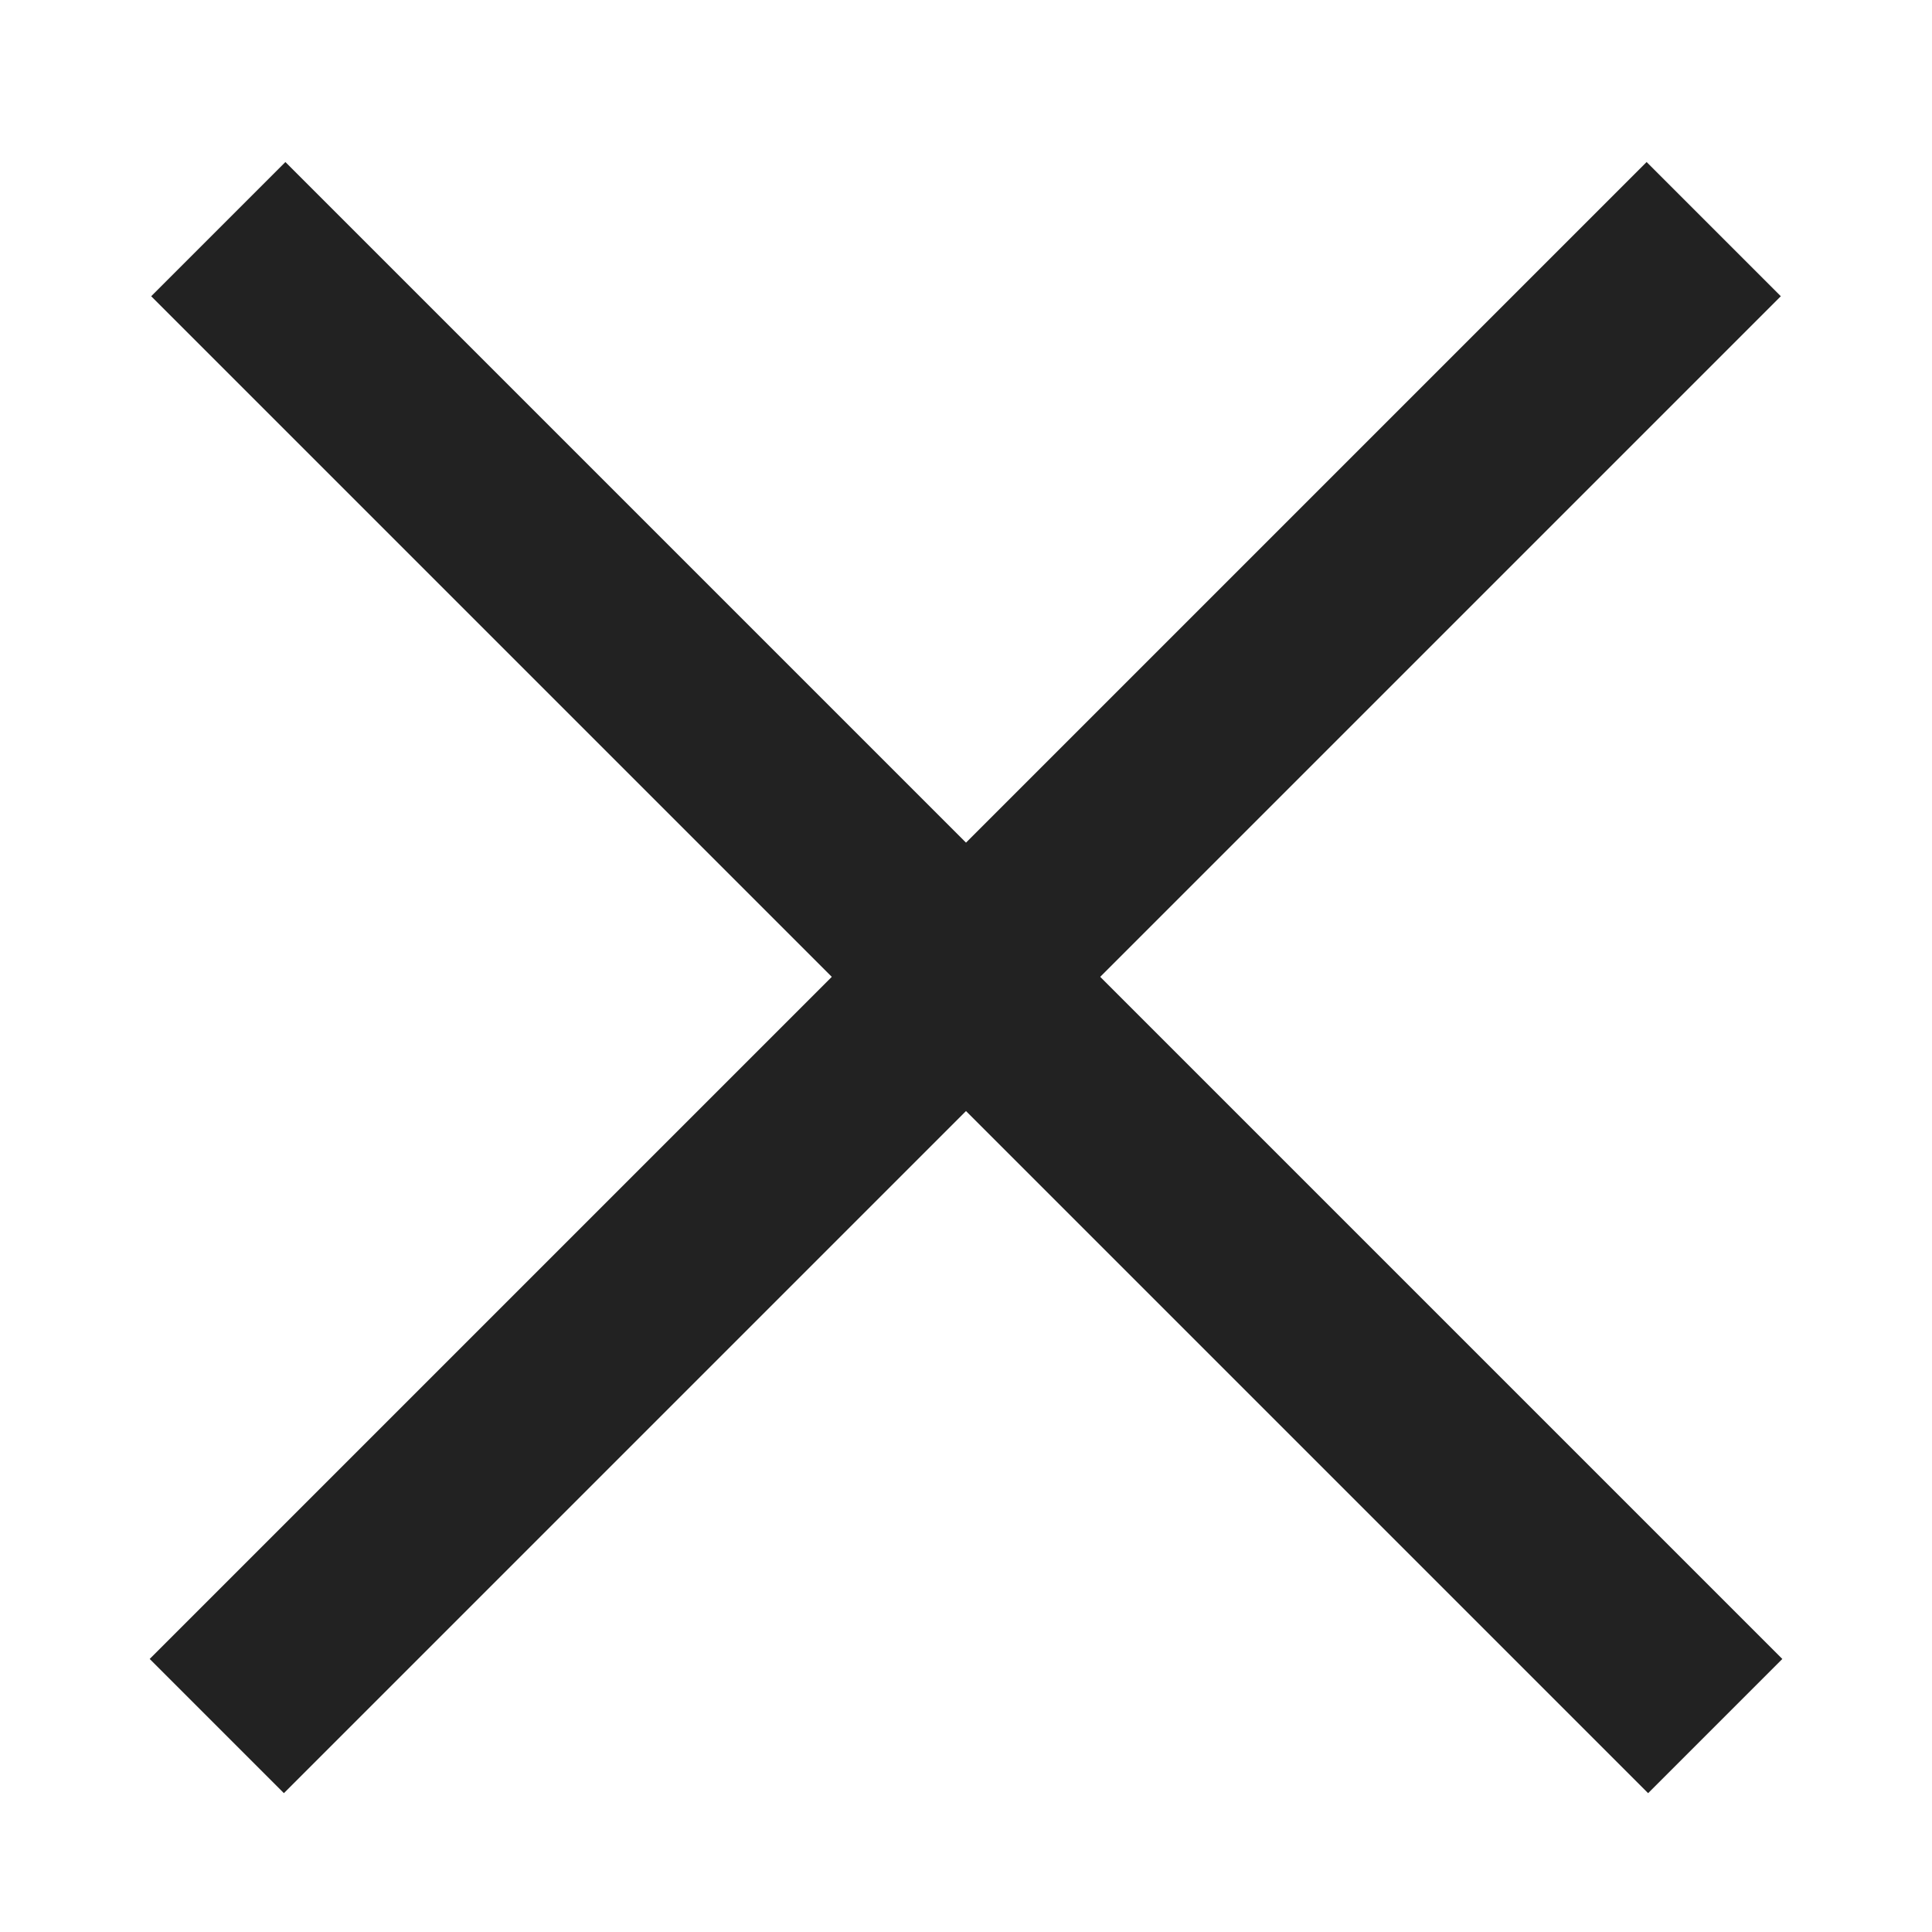 <?xml version="1.0" encoding="UTF-8"?><svg id="_레이어_1" xmlns="http://www.w3.org/2000/svg" viewBox="0 0 500 500"><defs><style>.cls-1{fill:#222;}</style></defs><rect class="cls-1" x="-23.74" y="228.44" width="547.87" height="49.12" transform="translate(252.18 -102.81) rotate(45)"/><rect class="cls-1" x="-24.13" y="228.44" width="547.87" height="49.12" transform="translate(-105.73 250.74) rotate(-45)"/></svg>